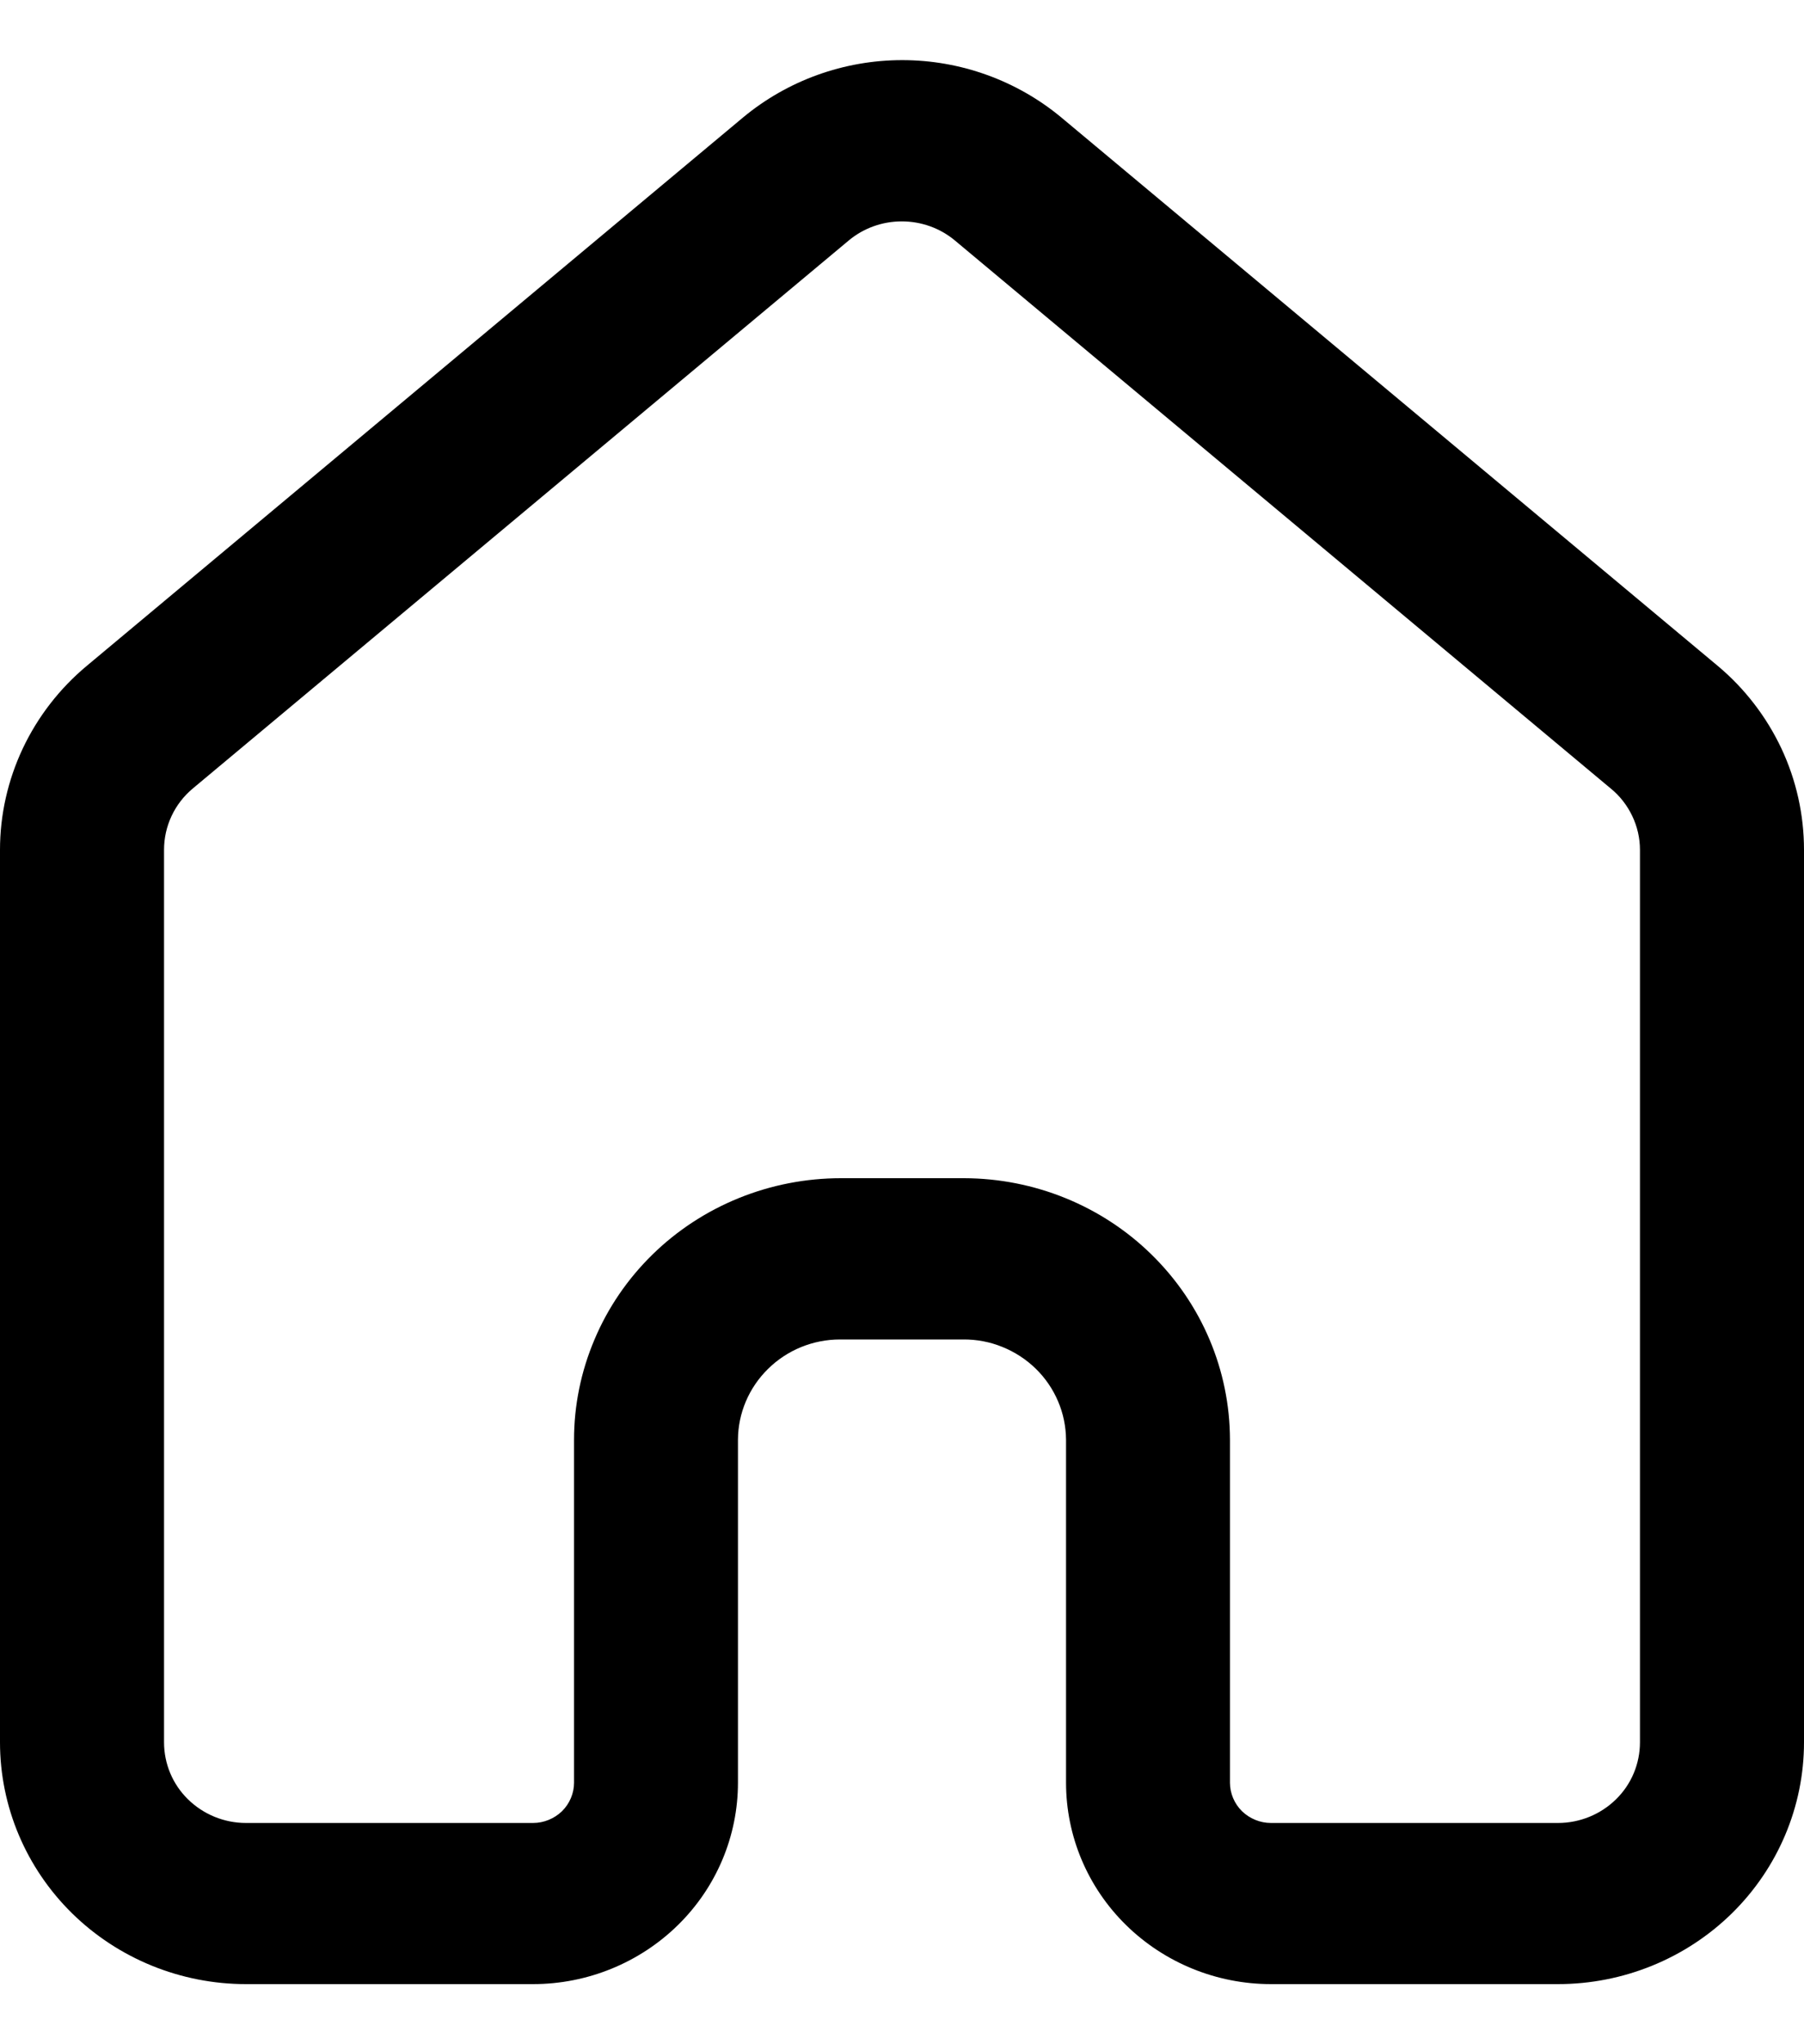 <?xml version="1.0" encoding="utf-8"?>
<svg xmlns="http://www.w3.org/2000/svg" fill="none" height="17" viewBox="0 0 15 17" width="15">
  <path d="M14.281 5.536L8.826 0.978C8.456 0.67 7.987 0.5 7.502 0.5C7.016 0.5 6.547 0.67 6.177 0.978L0.723 5.536C0.497 5.724 0.315 5.959 0.19 6.223C0.065 6.488 0 6.776 0 7.067V14.489C0 15.023 0.216 15.534 0.599 15.911C0.983 16.288 1.503 16.5 2.045 16.5H4.432C4.884 16.5 5.317 16.323 5.637 16.009C5.957 15.695 6.136 15.269 6.136 14.825V11.973C6.137 11.752 6.227 11.54 6.386 11.384C6.545 11.227 6.76 11.139 6.985 11.139H8.008C8.12 11.138 8.231 11.159 8.334 11.201C8.438 11.243 8.532 11.304 8.612 11.382C8.691 11.459 8.754 11.551 8.797 11.652C8.841 11.754 8.863 11.863 8.864 11.973V14.825C8.864 15.269 9.043 15.695 9.363 16.009C9.683 16.323 10.116 16.5 10.568 16.5H12.954C13.497 16.5 14.017 16.288 14.401 15.911C14.784 15.534 15 15.023 15 14.489V7.067C15 6.776 14.936 6.488 14.812 6.224C14.687 5.959 14.506 5.724 14.281 5.536ZM13.636 14.489C13.636 14.667 13.565 14.838 13.437 14.963C13.309 15.089 13.135 15.16 12.954 15.16H10.568C10.478 15.16 10.391 15.124 10.327 15.062C10.263 14.999 10.227 14.913 10.227 14.825V11.973C10.226 11.396 9.993 10.844 9.578 10.436C9.164 10.028 8.601 9.799 8.015 9.798H6.992C6.701 9.798 6.413 9.854 6.144 9.963C5.875 10.072 5.63 10.232 5.424 10.434C5.218 10.636 5.054 10.876 4.943 11.14C4.831 11.404 4.773 11.687 4.773 11.973V14.825C4.773 14.913 4.737 14.999 4.673 15.062C4.609 15.124 4.522 15.16 4.432 15.16H2.045C1.865 15.16 1.691 15.089 1.563 14.963C1.435 14.838 1.364 14.667 1.364 14.489V7.067C1.364 6.97 1.385 6.875 1.426 6.787C1.467 6.699 1.527 6.621 1.602 6.558L7.057 2C7.18 1.897 7.337 1.841 7.498 1.841C7.66 1.841 7.817 1.897 7.94 2L13.394 6.558C13.47 6.62 13.53 6.698 13.572 6.786C13.614 6.874 13.636 6.97 13.636 7.067V14.489Z" fill="black"/>
</svg>